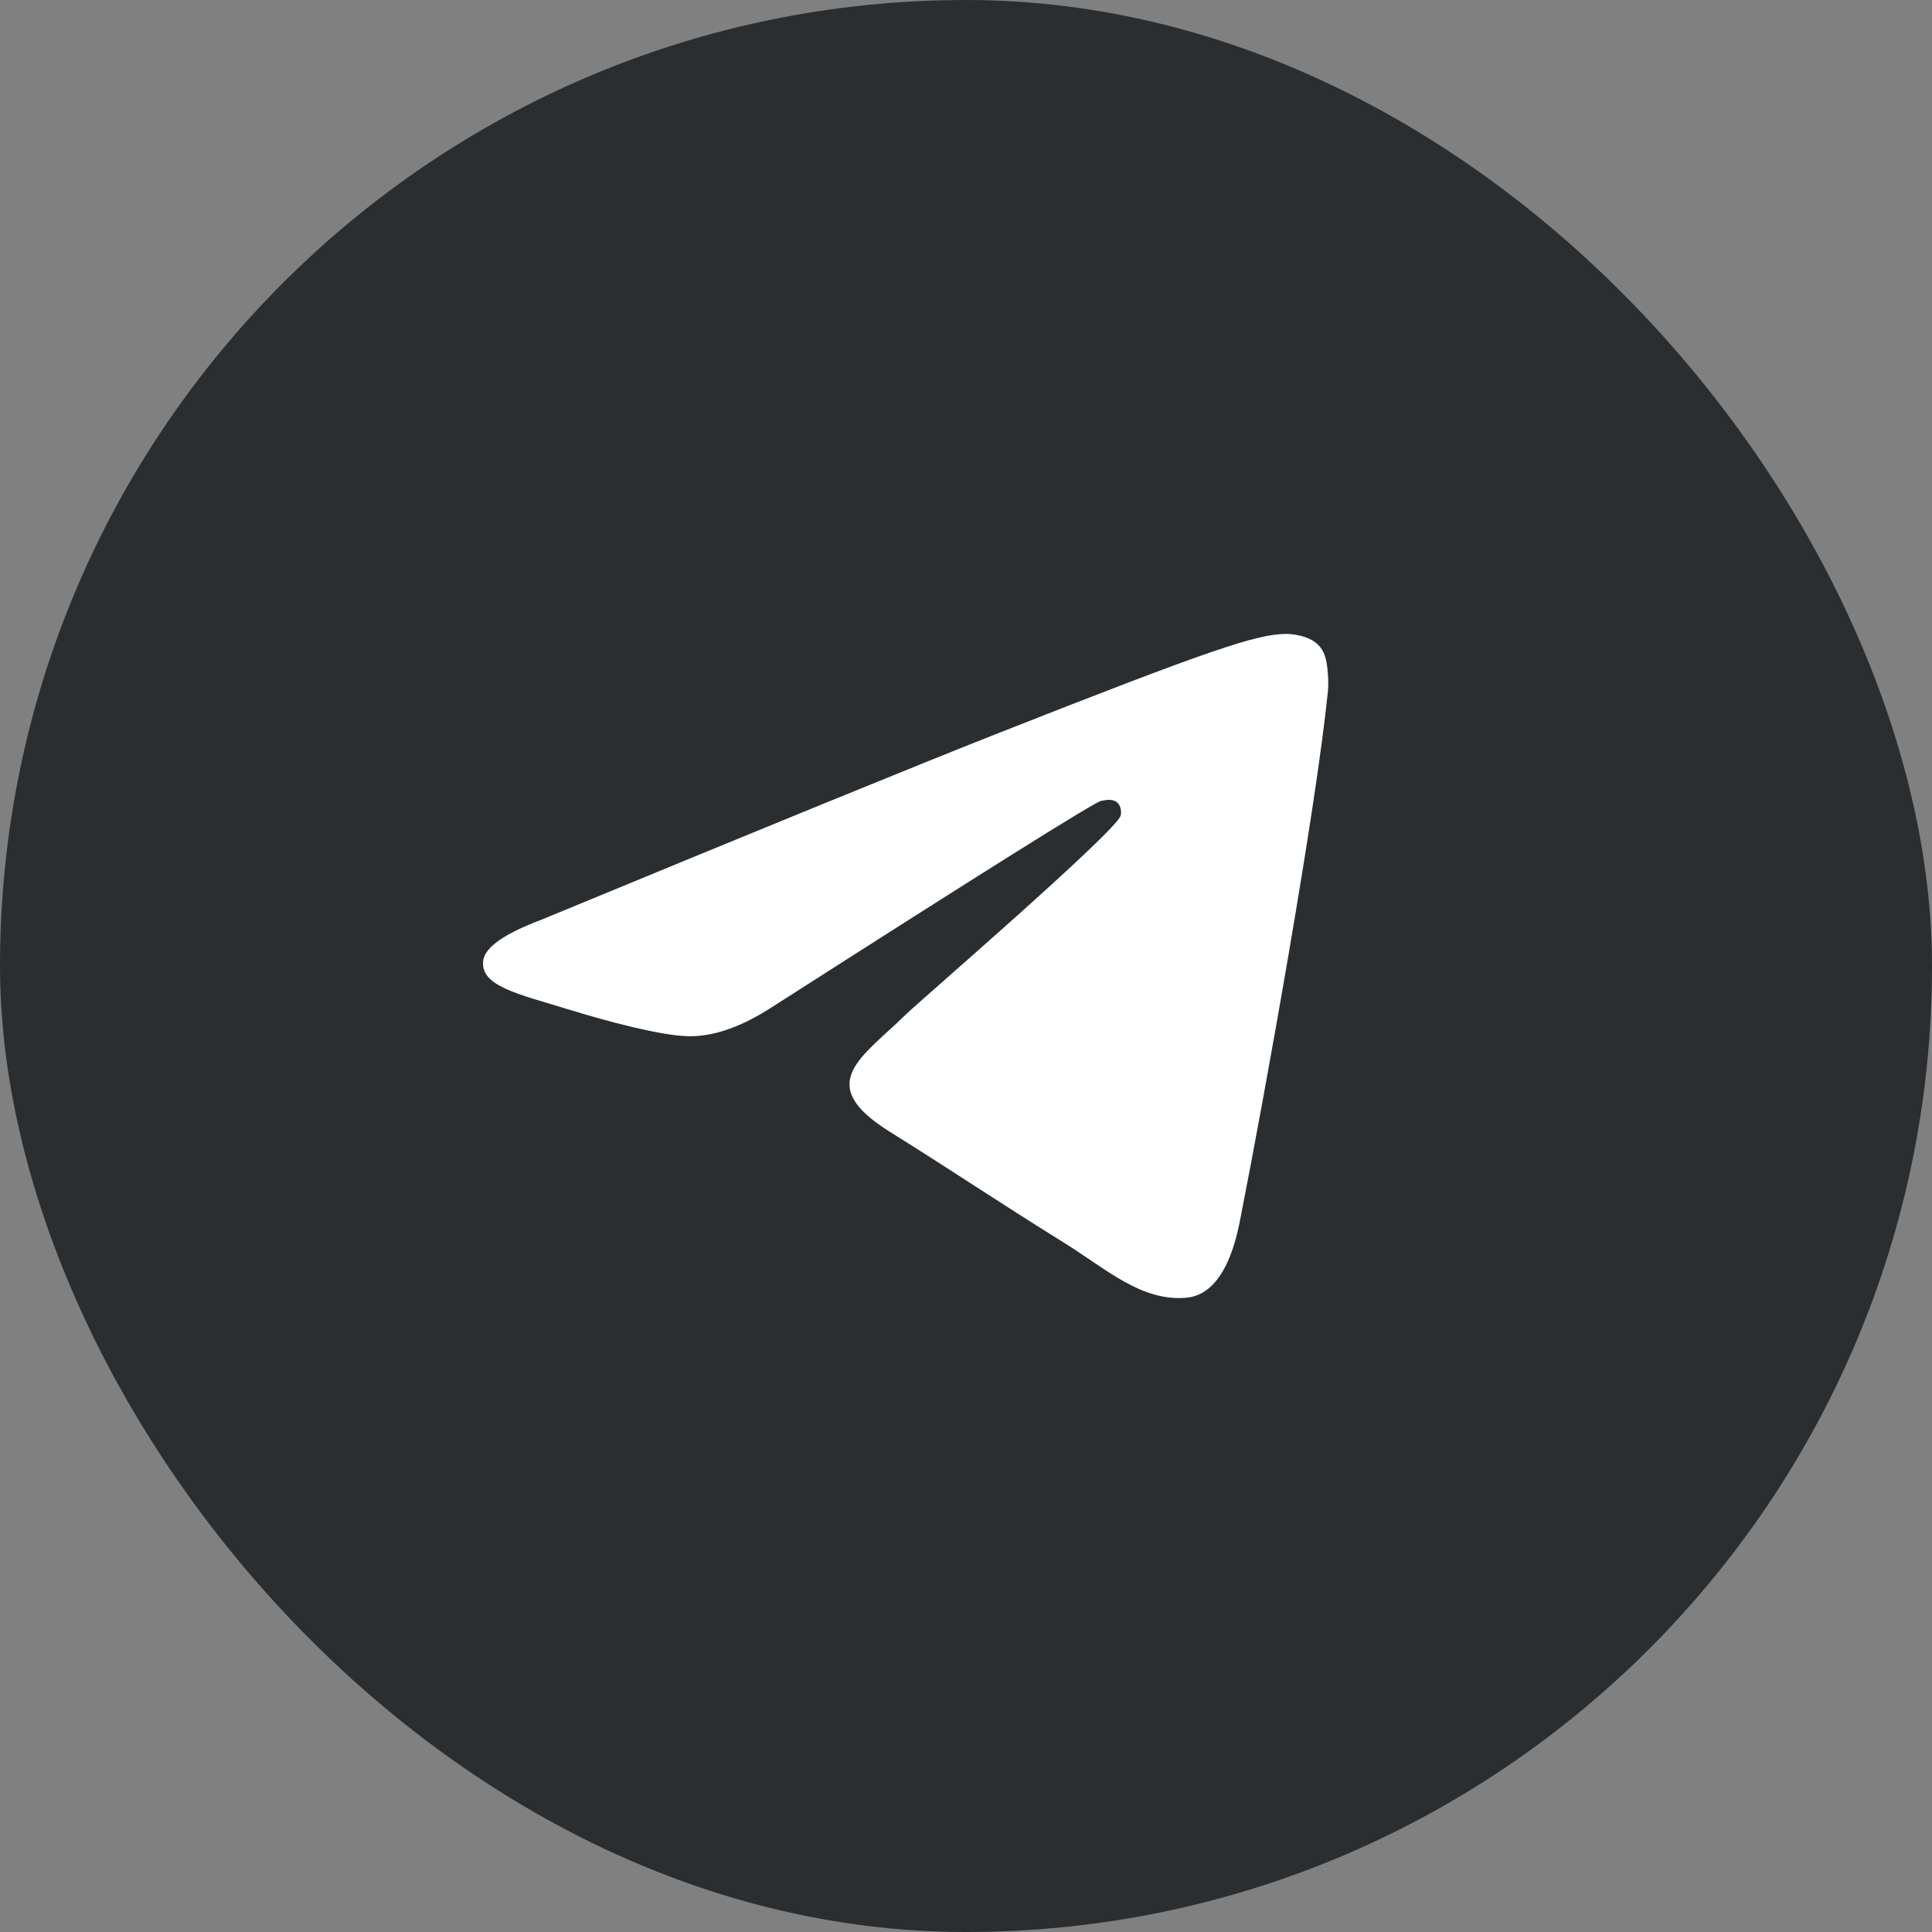 <?xml version="1.0" encoding="UTF-8"?> <svg xmlns="http://www.w3.org/2000/svg" width="64" height="64" viewBox="0 0 64 64" fill="none"><rect x="0" y="0" width="64" height="64" fill="#808080" stroke="none"/> <rect width="64" height="64" rx="32" fill="#2A2E31"></rect> <path fill-rule="evenodd" clip-rule="evenodd" d="M17.925 30.471C25.441 27.366 30.453 25.319 32.961 24.33C40.121 21.507 41.609 21.016 42.578 21C42.792 20.997 43.269 21.047 43.578 21.284C43.838 21.485 43.91 21.756 43.944 21.946C43.979 22.137 44.022 22.57 43.988 22.909C43.599 26.774 41.921 36.154 41.066 40.483C40.705 42.315 39.993 42.929 39.304 42.989C37.807 43.12 36.67 42.051 35.22 41.15C32.951 39.739 31.669 38.861 29.466 37.485C26.921 35.895 28.571 35.021 30.022 33.592C30.401 33.218 36.998 27.529 37.126 27.013C37.142 26.949 37.157 26.708 37.006 26.581C36.855 26.454 36.633 26.498 36.472 26.532C36.245 26.581 32.619 28.853 25.597 33.347C24.568 34.017 23.636 34.343 22.801 34.326C21.88 34.307 20.109 33.833 18.793 33.427C17.178 32.93 15.895 32.666 16.007 31.821C16.065 31.381 16.704 30.931 17.925 30.471Z" fill="white"></path> </svg> 